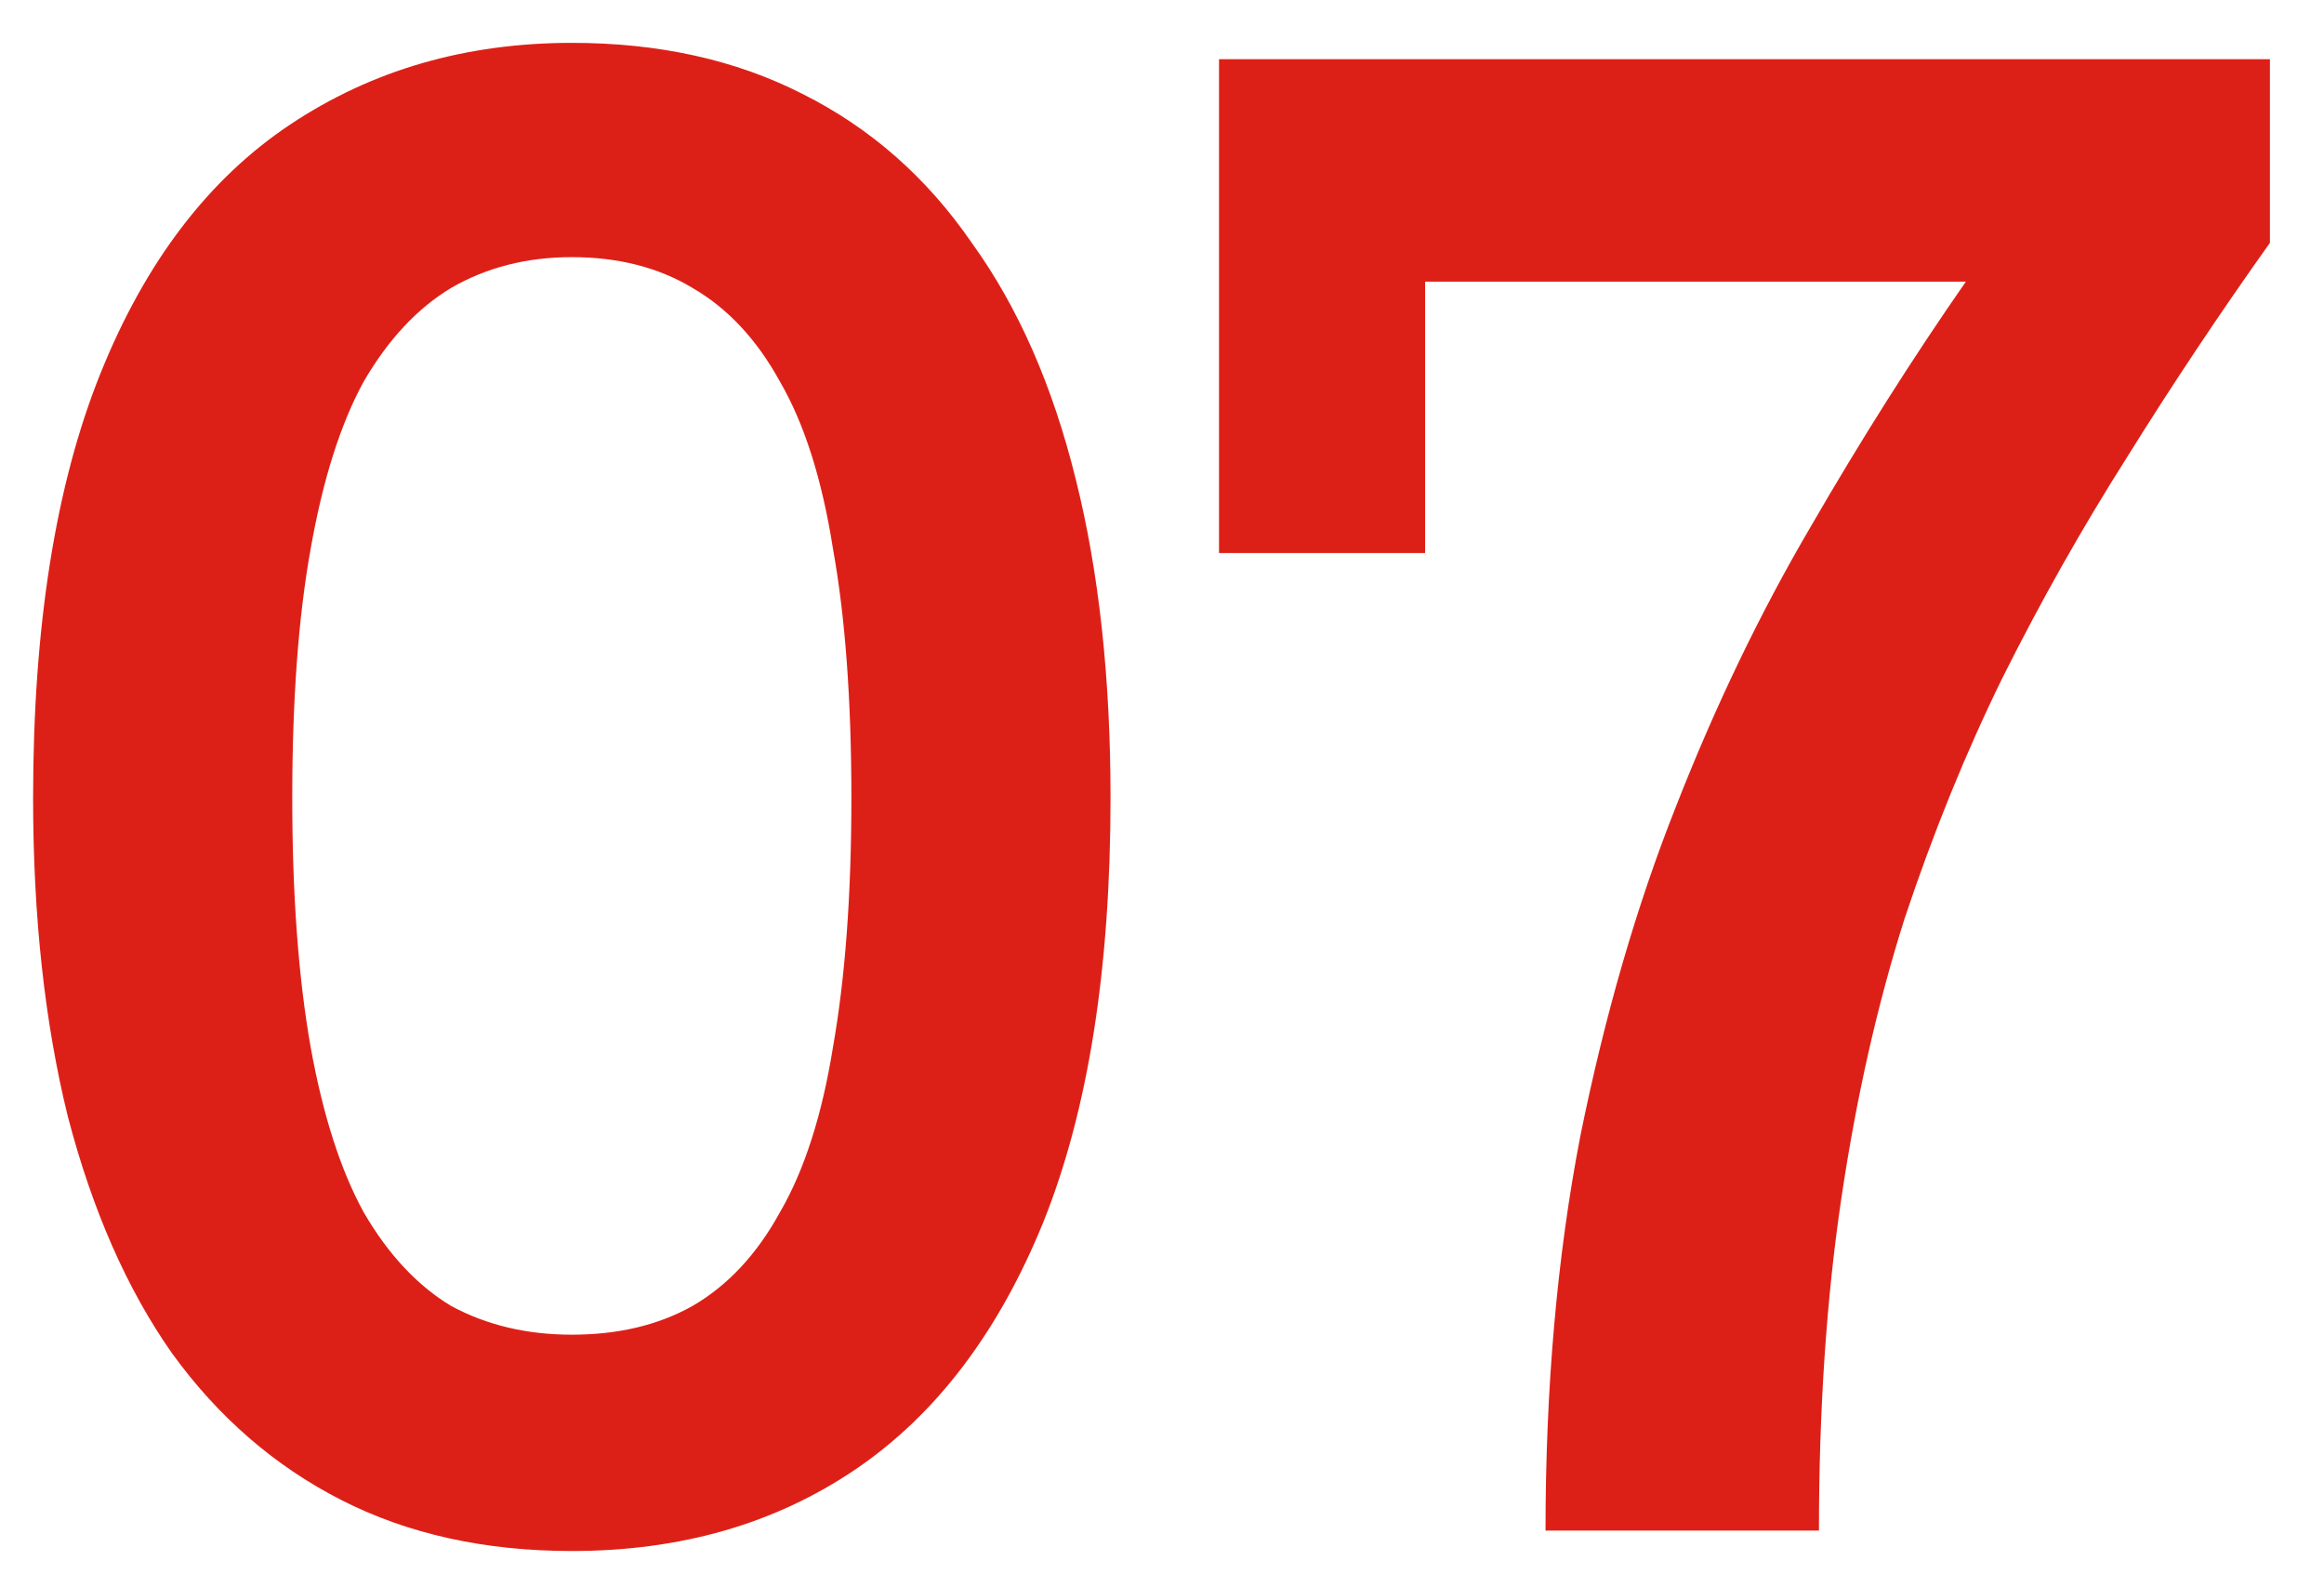 <svg xmlns="http://www.w3.org/2000/svg" width="41" height="28" viewBox="0 0 41 28" fill="none"><path d="M10.088 27.36C8.552 27.36 7.196 27.06 6.02 26.46C4.844 25.86 3.848 24.996 3.032 23.868C2.24 22.74 1.628 21.348 1.196 19.692C0.788 18.036 0.584 16.164 0.584 14.076C0.584 11.052 0.98 8.556 1.772 6.588C2.564 4.62 3.68 3.156 5.12 2.196C6.56 1.236 8.216 0.756 10.088 0.756C11.624 0.756 12.98 1.056 14.156 1.656C15.356 2.256 16.352 3.132 17.144 4.284C17.96 5.412 18.572 6.804 18.98 8.46C19.388 10.092 19.592 11.964 19.592 14.076C19.592 17.1 19.196 19.596 18.404 21.564C17.612 23.508 16.508 24.96 15.092 25.92C13.676 26.88 12.008 27.36 10.088 27.36ZM10.088 23.544C10.904 23.544 11.612 23.376 12.212 23.04C12.836 22.68 13.352 22.128 13.76 21.384C14.192 20.64 14.504 19.668 14.696 18.468C14.912 17.244 15.02 15.78 15.02 14.076C15.02 12.348 14.912 10.884 14.696 9.684C14.504 8.46 14.192 7.476 13.76 6.732C13.352 5.988 12.836 5.436 12.212 5.076C11.612 4.716 10.904 4.536 10.088 4.536C9.296 4.536 8.588 4.716 7.964 5.076C7.364 5.436 6.848 5.988 6.416 6.732C6.008 7.476 5.696 8.46 5.48 9.684C5.264 10.884 5.156 12.348 5.156 14.076C5.156 15.78 5.264 17.244 5.48 18.468C5.696 19.668 6.008 20.64 6.416 21.384C6.848 22.128 7.364 22.68 7.964 23.04C8.588 23.376 9.296 23.544 10.088 23.544ZM27.266 27C27.266 24.48 27.47 22.164 27.878 20.052C28.31 17.916 28.874 15.972 29.57 14.22C30.266 12.444 31.058 10.8 31.946 9.288C32.834 7.752 33.746 6.312 34.682 4.968H25.142V9.756H21.506V1.044H40.046V4.284C39.158 5.532 38.318 6.792 37.526 8.064C36.734 9.312 36.002 10.608 35.33 11.952C34.682 13.272 34.106 14.688 33.602 16.2C33.122 17.712 32.75 19.356 32.486 21.132C32.222 22.908 32.09 24.864 32.09 27H27.266Z" fill="#DD2017"></path></svg>
